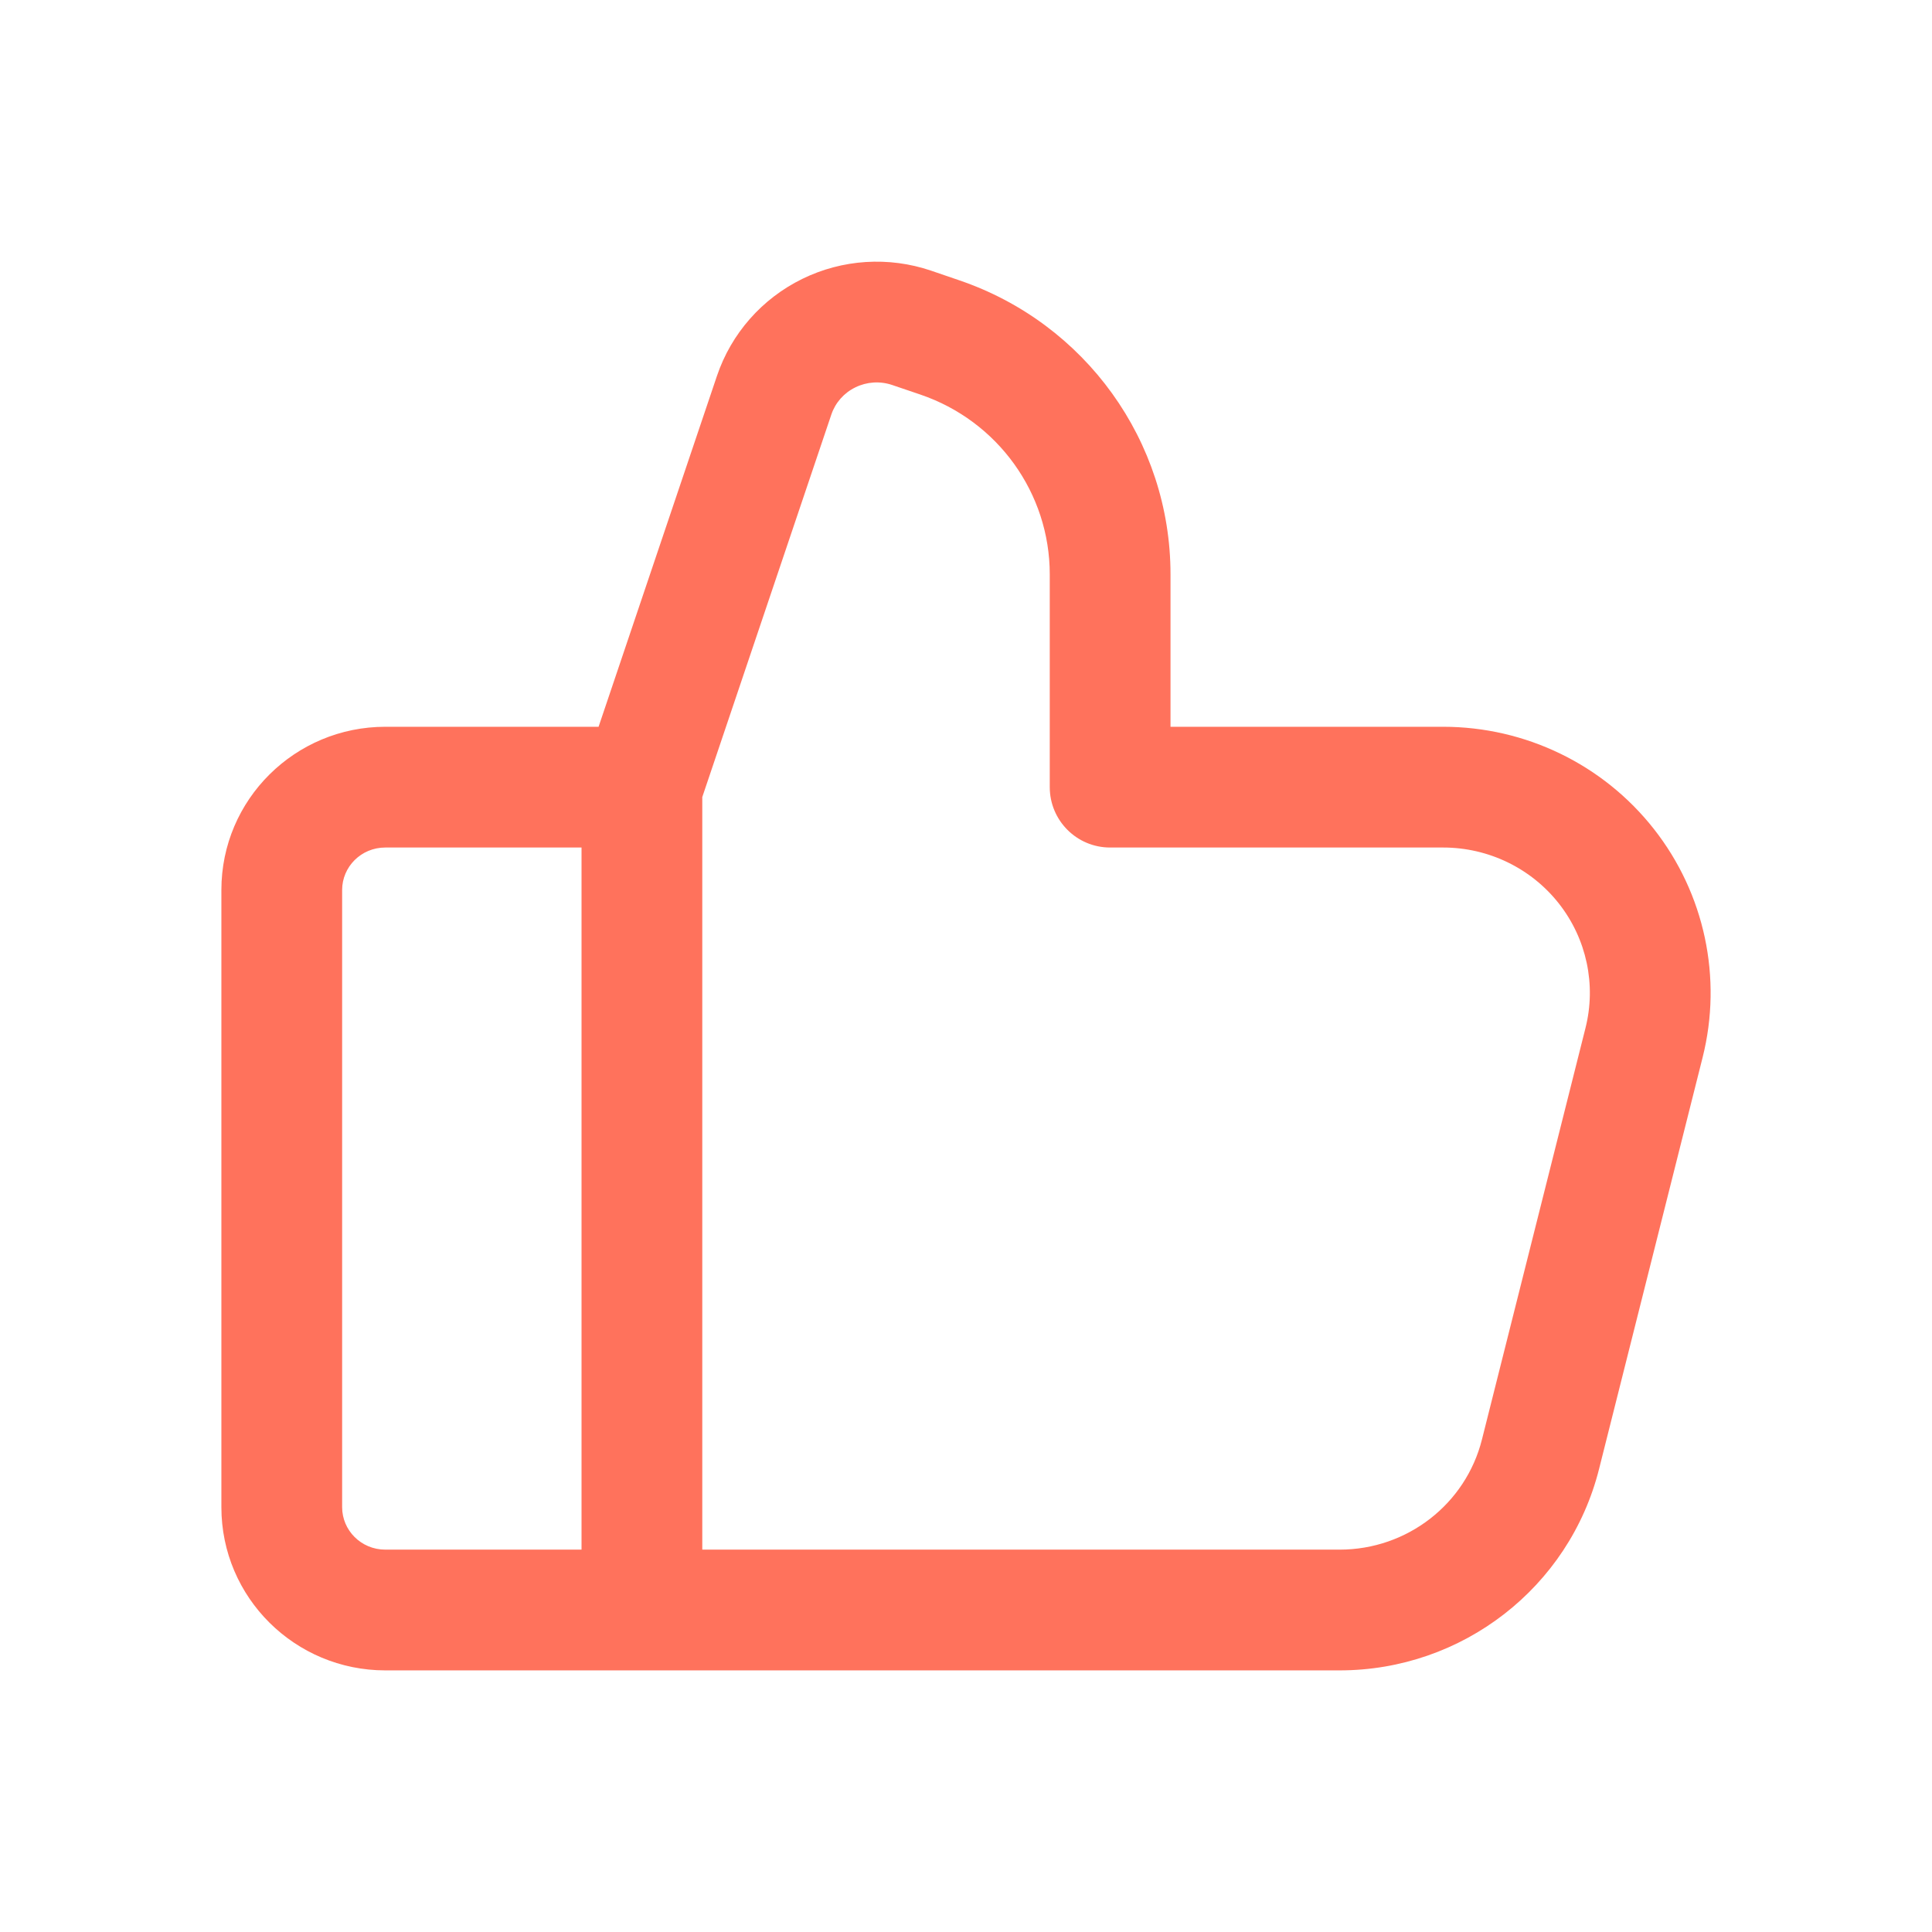 <svg width="34" height="34" viewBox="0 0 34 34" fill="none" xmlns="http://www.w3.org/2000/svg">
<path fill-rule="evenodd" clip-rule="evenodd" d="M14.117 4.909C14.823 4.562 15.64 4.51 16.385 4.763L16.879 4.932C16.879 4.932 16.879 4.932 16.879 4.932C19.1 5.687 20.599 7.765 20.599 10.107V12.79H25.397C26.844 12.79 28.212 13.452 29.105 14.588C29.999 15.725 30.316 17.209 29.963 18.61L28.141 25.851C27.616 27.939 25.73 29.396 23.575 29.396H6.781C5.194 29.396 3.896 28.117 3.896 26.524V15.662C3.896 14.069 5.194 12.79 6.781 12.79H10.534L12.617 6.616C12.869 5.869 13.41 5.256 14.117 4.909ZM10.234 14.915H6.781C6.354 14.915 6.021 15.256 6.021 15.662V26.524C6.021 26.93 6.354 27.271 6.781 27.271H10.234L10.234 14.915ZM12.359 27.271H23.575C24.765 27.271 25.795 26.468 26.08 25.332L27.902 18.091C28.094 17.33 27.922 16.522 27.434 15.901C26.946 15.28 26.195 14.915 25.397 14.915H19.536C18.949 14.915 18.474 14.439 18.474 13.852C18.474 13.852 18.474 13.851 18.474 13.851V10.107C18.474 8.682 17.562 7.408 16.195 6.943L15.7 6.775C15.7 6.775 15.7 6.775 15.7 6.775C15.487 6.703 15.254 6.718 15.053 6.817C14.851 6.915 14.7 7.088 14.63 7.296L12.359 14.027L12.359 27.271Z" fill="#FF725C"/>
</svg>
